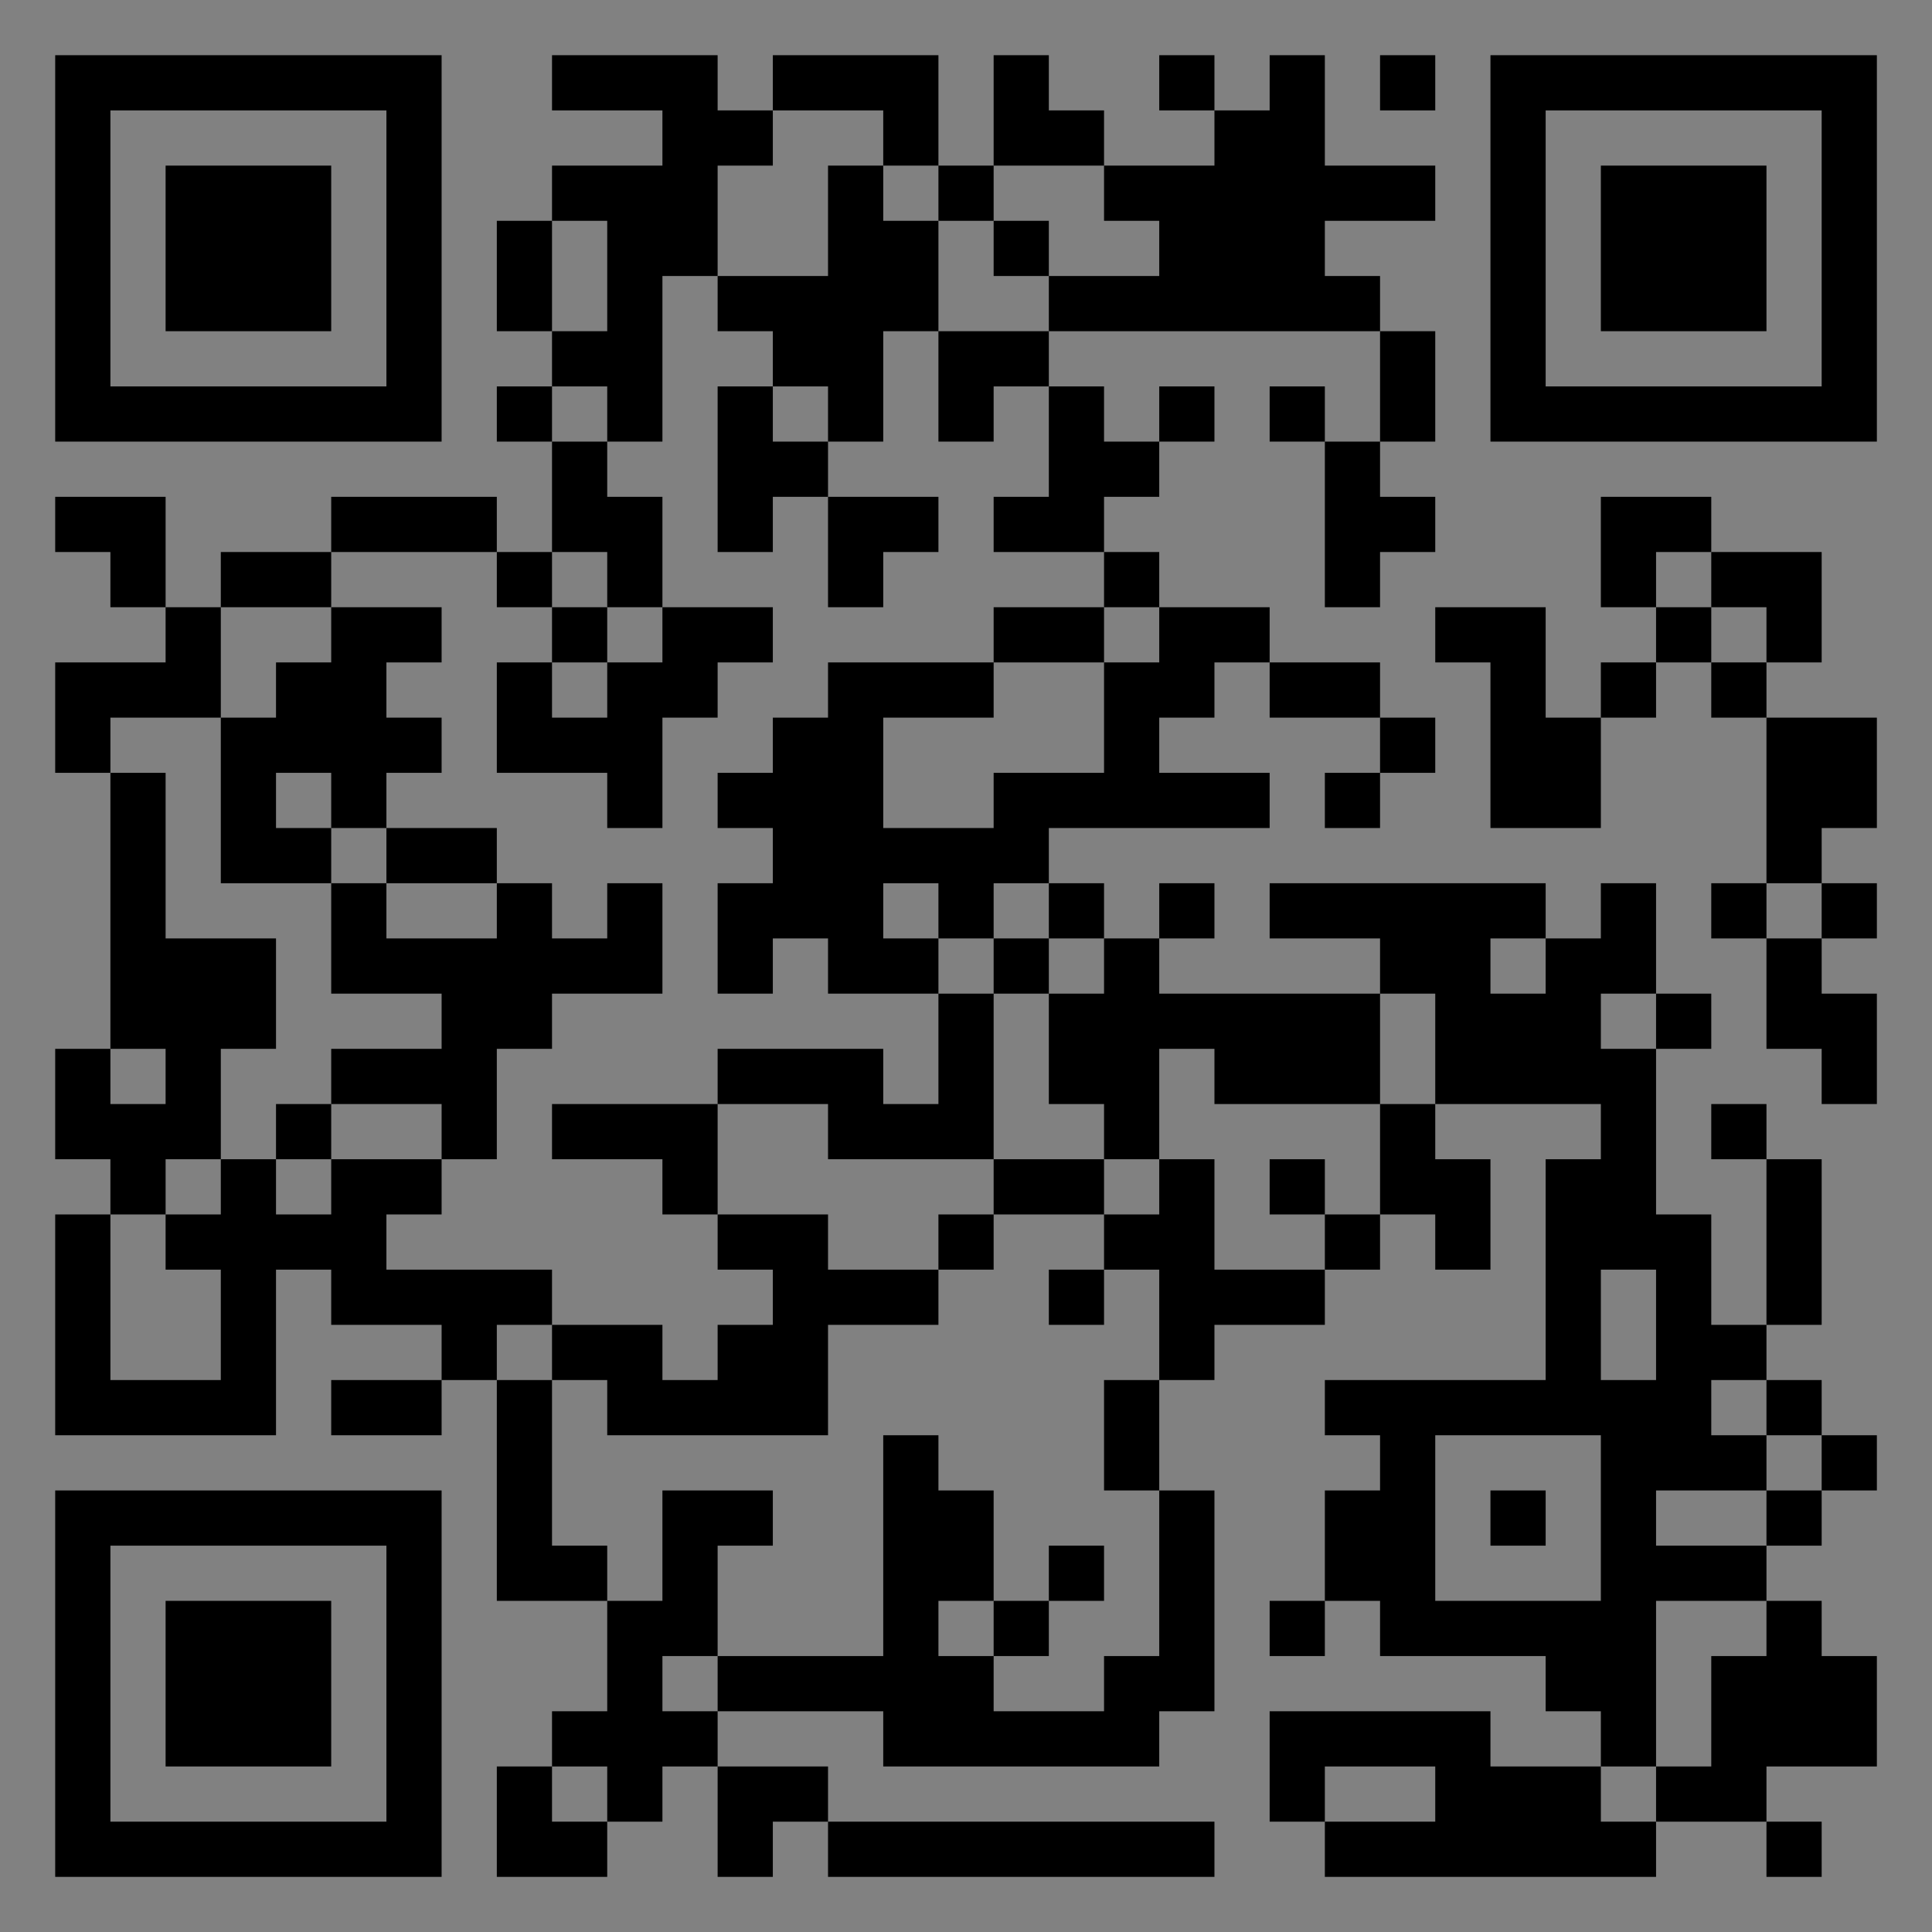 <?xml version="1.0" encoding="UTF-8"?>
<svg xmlns="http://www.w3.org/2000/svg" version="1.1" width="400" height="400" viewBox="0 0 400 400"><rect x="0" y="0" width="400" height="400" fill="#808080" stroke="none"/><rect x="0" y="0" width="400" height="400" fill="#ffffff" fill-opacity="0.01"/><g transform="scale(11.429)"><g transform="translate(1.000,1.000)"><path fill-rule="evenodd" d="M9 0L9 1L11 1L11 2L9 2L9 3L8 3L8 5L9 5L9 6L8 6L8 7L9 7L9 9L8 9L8 8L5 8L5 9L3 9L3 10L2 10L2 8L0 8L0 9L1 9L1 10L2 10L2 11L0 11L0 13L1 13L1 18L0 18L0 20L1 20L1 21L0 21L0 25L4 25L4 22L5 22L5 23L7 23L7 24L5 24L5 25L7 25L7 24L8 24L8 28L10 28L10 30L9 30L9 31L8 31L8 33L10 33L10 32L11 32L11 31L12 31L12 33L13 33L13 32L14 32L14 33L21 33L21 32L14 32L14 31L12 31L12 30L15 30L15 31L20 31L20 30L21 30L21 26L20 26L20 24L21 24L21 23L23 23L23 22L24 22L24 21L25 21L25 22L26 22L26 20L25 20L25 19L28 19L28 20L27 20L27 24L23 24L23 25L24 25L24 26L23 26L23 28L22 28L22 29L23 29L23 28L24 28L24 29L27 29L27 30L28 30L28 31L26 31L26 30L22 30L22 32L23 32L23 33L29 33L29 32L31 32L31 33L32 33L32 32L31 32L31 31L33 31L33 29L32 29L32 28L31 28L31 27L32 27L32 26L33 26L33 25L32 25L32 24L31 24L31 23L32 23L32 20L31 20L31 19L30 19L30 20L31 20L31 23L30 23L30 21L29 21L29 18L30 18L30 17L29 17L29 15L28 15L28 16L27 16L27 15L22 15L22 16L24 16L24 17L20 17L20 16L21 16L21 15L20 15L20 16L19 16L19 15L18 15L18 14L22 14L22 13L20 13L20 12L21 12L21 11L22 11L22 12L24 12L24 13L23 13L23 14L24 14L24 13L25 13L25 12L24 12L24 11L22 11L22 10L20 10L20 9L19 9L19 8L20 8L20 7L21 7L21 6L20 6L20 7L19 7L19 6L18 6L18 5L24 5L24 7L23 7L23 6L22 6L22 7L23 7L23 10L24 10L24 9L25 9L25 8L24 8L24 7L25 7L25 5L24 5L24 4L23 4L23 3L25 3L25 2L23 2L23 0L22 0L22 1L21 1L21 0L20 0L20 1L21 1L21 2L19 2L19 1L18 1L18 0L17 0L17 2L16 2L16 0L13 0L13 1L12 1L12 0ZM24 0L24 1L25 1L25 0ZM13 1L13 2L12 2L12 4L11 4L11 7L10 7L10 6L9 6L9 7L10 7L10 8L11 8L11 10L10 10L10 9L9 9L9 10L8 10L8 9L5 9L5 10L3 10L3 12L1 12L1 13L2 13L2 16L4 16L4 18L3 18L3 20L2 20L2 21L1 21L1 24L3 24L3 22L2 22L2 21L3 21L3 20L4 20L4 21L5 21L5 20L7 20L7 21L6 21L6 22L9 22L9 23L8 23L8 24L9 24L9 27L10 27L10 28L11 28L11 26L13 26L13 27L12 27L12 29L11 29L11 30L12 30L12 29L15 29L15 25L16 25L16 26L17 26L17 28L16 28L16 29L17 29L17 30L19 30L19 29L20 29L20 26L19 26L19 24L20 24L20 22L19 22L19 21L20 21L20 20L21 20L21 22L23 22L23 21L24 21L24 19L25 19L25 17L24 17L24 19L21 19L21 18L20 18L20 20L19 20L19 19L18 19L18 17L19 17L19 16L18 16L18 15L17 15L17 16L16 16L16 15L15 15L15 16L16 16L16 17L14 17L14 16L13 16L13 17L12 17L12 15L13 15L13 14L12 14L12 13L13 13L13 12L14 12L14 11L17 11L17 12L15 12L15 14L17 14L17 13L19 13L19 11L20 11L20 10L19 10L19 9L17 9L17 8L18 8L18 6L17 6L17 7L16 7L16 5L18 5L18 4L20 4L20 3L19 3L19 2L17 2L17 3L16 3L16 2L15 2L15 1ZM14 2L14 4L12 4L12 5L13 5L13 6L12 6L12 9L13 9L13 8L14 8L14 10L15 10L15 9L16 9L16 8L14 8L14 7L15 7L15 5L16 5L16 3L15 3L15 2ZM9 3L9 5L10 5L10 3ZM17 3L17 4L18 4L18 3ZM13 6L13 7L14 7L14 6ZM28 8L28 10L29 10L29 11L28 11L28 12L27 12L27 10L25 10L25 11L26 11L26 14L28 14L28 12L29 12L29 11L30 11L30 12L31 12L31 15L30 15L30 16L31 16L31 18L32 18L32 19L33 19L33 17L32 17L32 16L33 16L33 15L32 15L32 14L33 14L33 12L31 12L31 11L32 11L32 9L30 9L30 8ZM29 9L29 10L30 10L30 11L31 11L31 10L30 10L30 9ZM5 10L5 11L4 11L4 12L3 12L3 15L5 15L5 17L7 17L7 18L5 18L5 19L4 19L4 20L5 20L5 19L7 19L7 20L8 20L8 18L9 18L9 17L11 17L11 15L10 15L10 16L9 16L9 15L8 15L8 14L6 14L6 13L7 13L7 12L6 12L6 11L7 11L7 10ZM9 10L9 11L8 11L8 13L10 13L10 14L11 14L11 12L12 12L12 11L13 11L13 10L11 10L11 11L10 11L10 10ZM17 10L17 11L19 11L19 10ZM9 11L9 12L10 12L10 11ZM4 13L4 14L5 14L5 15L6 15L6 16L8 16L8 15L6 15L6 14L5 14L5 13ZM31 15L31 16L32 16L32 15ZM17 16L17 17L16 17L16 19L15 19L15 18L12 18L12 19L9 19L9 20L11 20L11 21L12 21L12 22L13 22L13 23L12 23L12 24L11 24L11 23L9 23L9 24L10 24L10 25L14 25L14 23L16 23L16 22L17 22L17 21L19 21L19 20L17 20L17 17L18 17L18 16ZM26 16L26 17L27 17L27 16ZM28 17L28 18L29 18L29 17ZM1 18L1 19L2 19L2 18ZM12 19L12 21L14 21L14 22L16 22L16 21L17 21L17 20L14 20L14 19ZM22 20L22 21L23 21L23 20ZM18 22L18 23L19 23L19 22ZM28 22L28 24L29 24L29 22ZM30 24L30 25L31 25L31 26L29 26L29 27L31 27L31 26L32 26L32 25L31 25L31 24ZM25 25L25 28L28 28L28 25ZM26 26L26 27L27 27L27 26ZM18 27L18 28L17 28L17 29L18 29L18 28L19 28L19 27ZM29 28L29 31L28 31L28 32L29 32L29 31L30 31L30 29L31 29L31 28ZM9 31L9 32L10 32L10 31ZM23 31L23 32L25 32L25 31ZM0 0L0 7L7 7L7 0ZM1 1L1 6L6 6L6 1ZM2 2L2 5L5 5L5 2ZM33 0L26 0L26 7L33 7ZM32 1L27 1L27 6L32 6ZM31 2L28 2L28 5L31 5ZM0 33L7 33L7 26L0 26ZM1 32L6 32L6 27L1 27ZM2 31L5 31L5 28L2 28Z" fill="#000000"/></g></g></svg>
